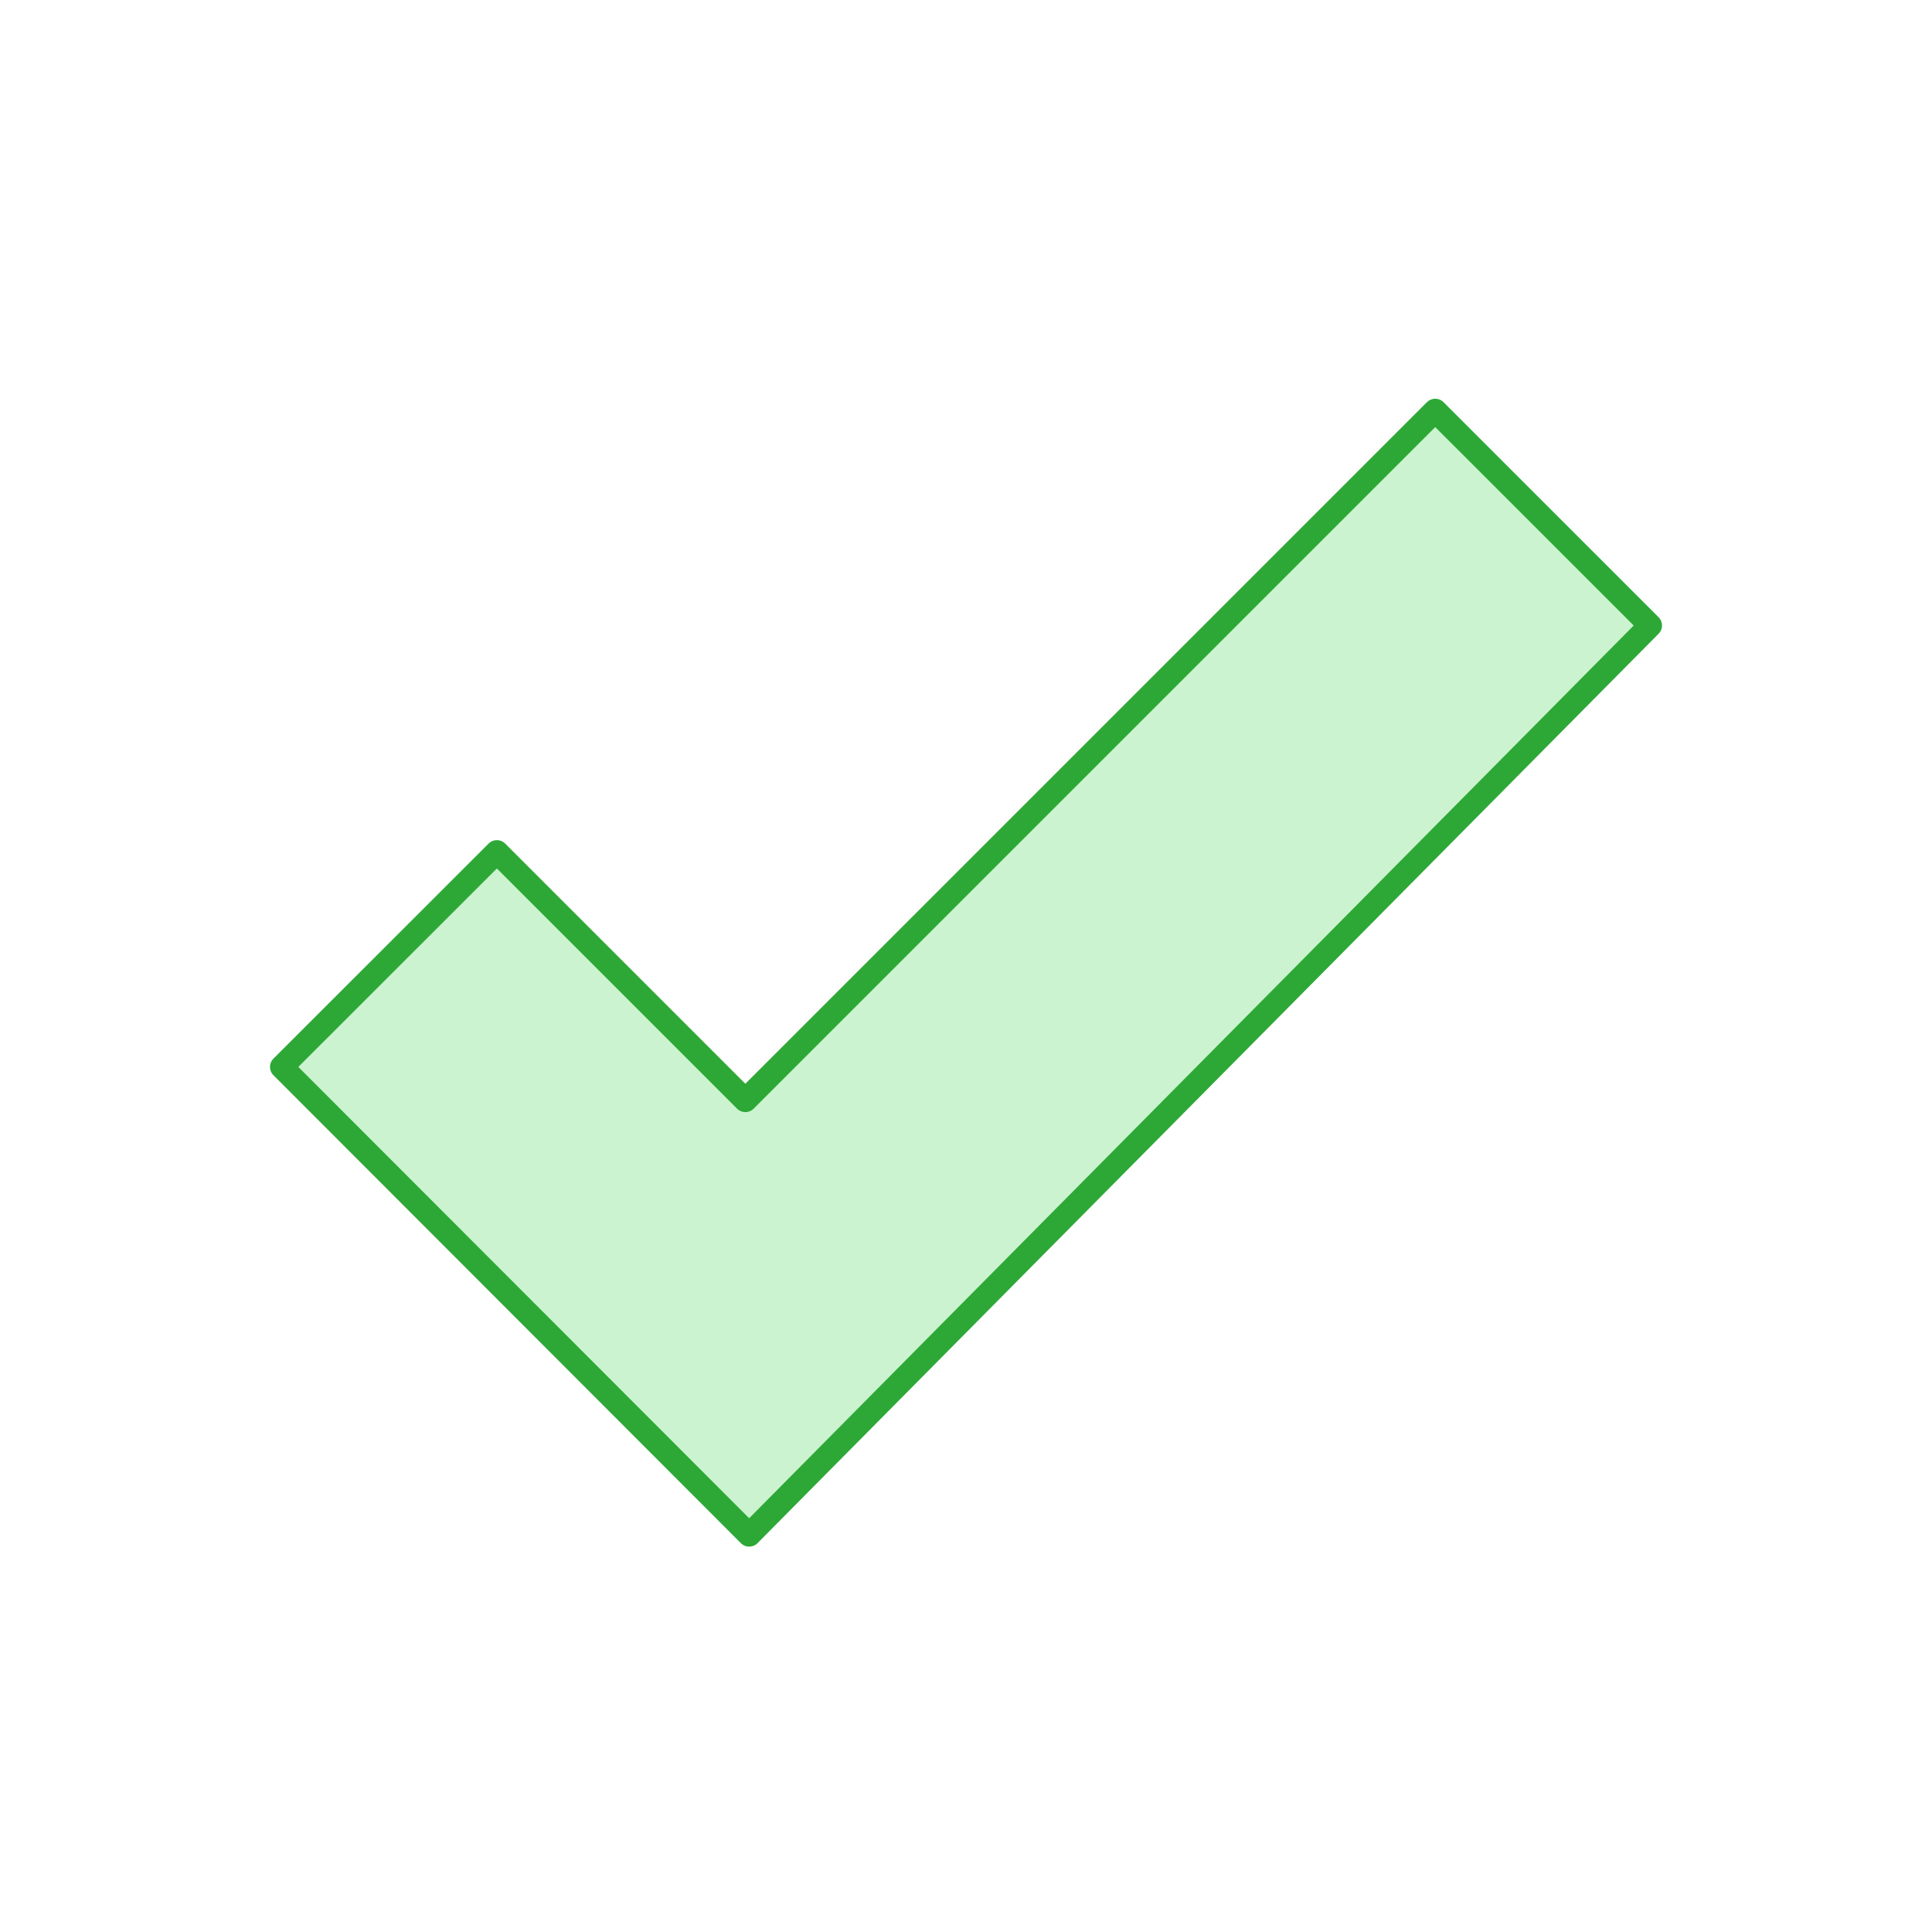 <svg width="64" height="64" viewBox="0 0 64 64" fill="none" xmlns="http://www.w3.org/2000/svg">
<path d="M54.667 20.712L47.544 13.589L24.691 36.442L16.46 28.211L9.337 35.334L24.821 50.836L54.667 20.712Z" fill="#CCF3CF"/>
<path d="M9.333 35.343L24.818 50.845L54.667 20.72L47.544 13.598L24.691 36.451L16.46 28.22L9.333 35.343Z" stroke="#2DA837" stroke-width="0.778" stroke-miterlimit="10" stroke-linecap="round" stroke-linejoin="round"/>
</svg>
